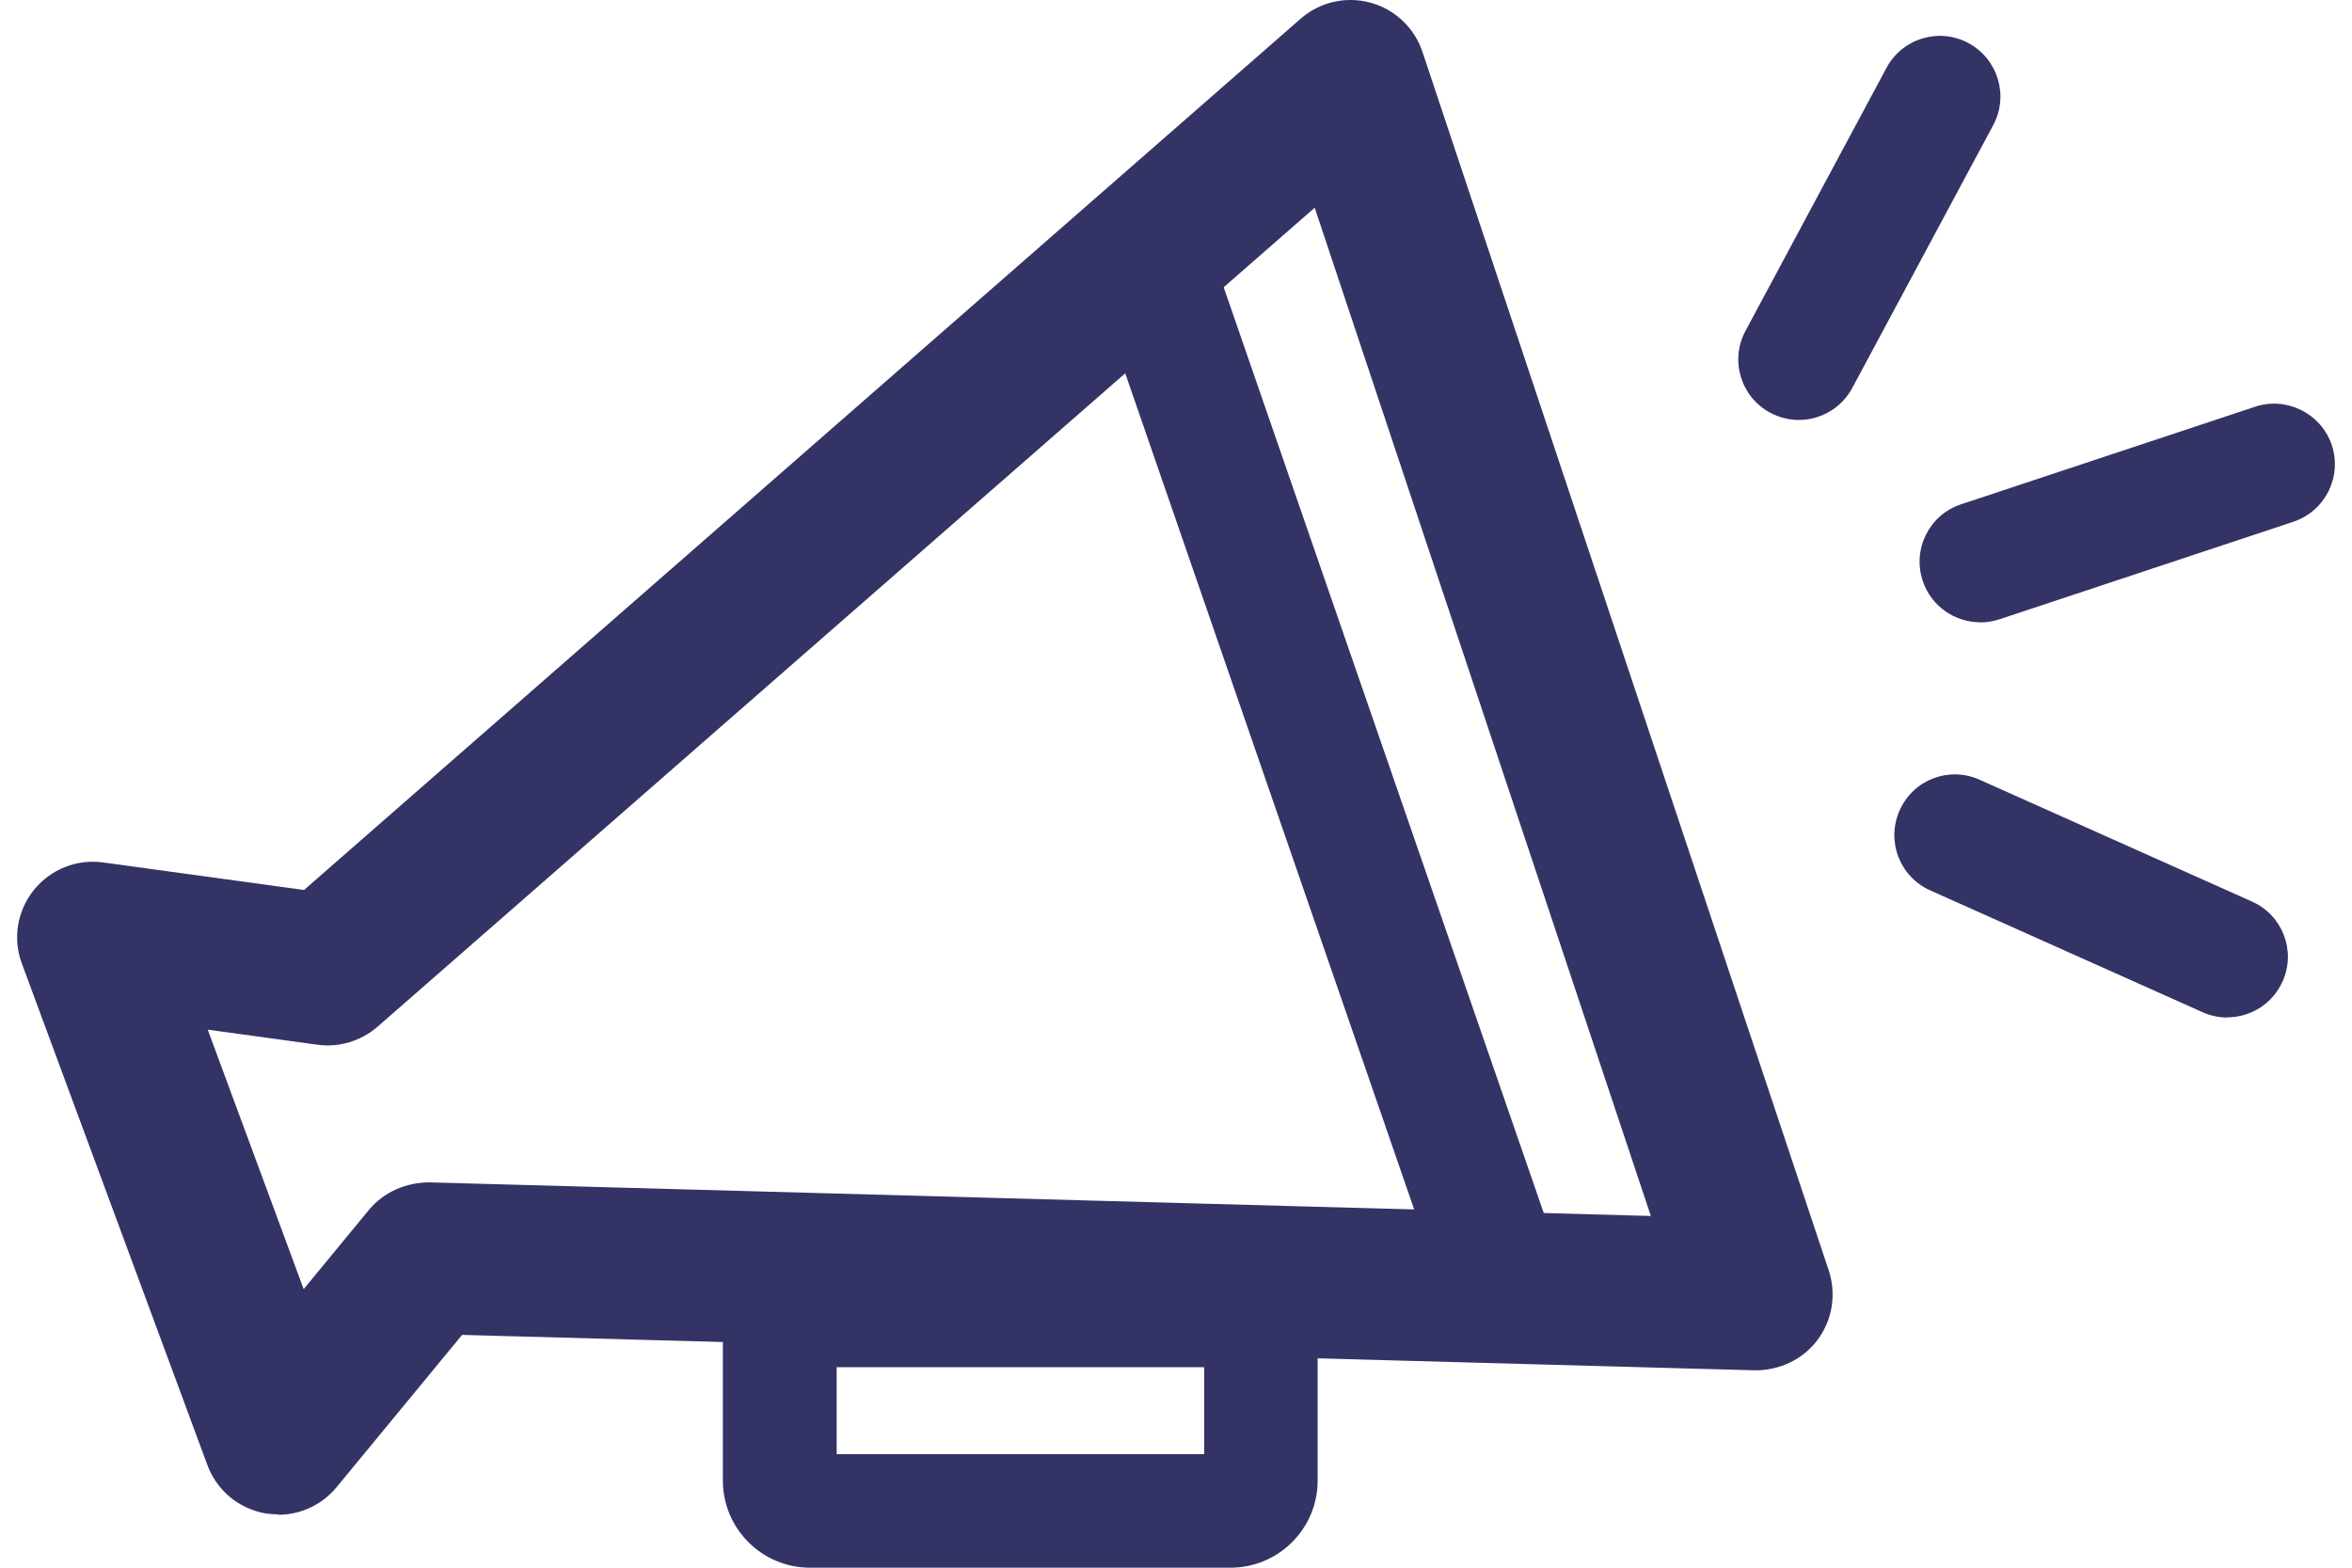 <svg width="72" height="48" viewBox="0 0 72 48" fill="none" xmlns="http://www.w3.org/2000/svg">
<path d="M55.065 12.859C54.773 12.859 54.474 12.786 54.193 12.639C53.287 12.155 52.95 11.03 53.434 10.13L57.749 2.079C58.233 1.173 59.358 0.835 60.258 1.319C61.158 1.803 61.502 2.928 61.018 3.829L56.702 11.88C56.365 12.504 55.724 12.859 55.065 12.859Z" fill="#333366"/>
<path d="M68.186 31.155C67.933 31.155 67.674 31.104 67.426 30.992L59.088 27.262C58.154 26.845 57.732 25.748 58.154 24.809C58.57 23.869 59.673 23.453 60.602 23.875L68.94 27.605C69.874 28.021 70.296 29.118 69.874 30.052C69.564 30.744 68.889 31.149 68.18 31.149" fill="#333366"/>
<path d="M60.618 19.053C59.842 19.053 59.116 18.563 58.858 17.781C58.537 16.808 59.06 15.761 60.033 15.441L69.035 12.453C70.003 12.132 71.055 12.661 71.382 13.629C71.702 14.602 71.179 15.649 70.206 15.975L61.204 18.963C61.012 19.025 60.81 19.058 60.618 19.058" fill="#333366"/>
<path d="M37.675 48H24.796C23.322 48 22.129 46.802 22.129 45.333V38.385H40.336V45.333C40.336 46.802 39.143 48 37.669 48M25.612 44.523H36.864V41.862H25.612V44.523Z" fill="#333366"/>
<path d="M8.52 46.368C8.39 46.368 8.261 46.357 8.137 46.34C7.316 46.2 6.635 45.637 6.348 44.855L0.671 29.507C0.384 28.741 0.525 27.886 1.037 27.25C1.549 26.615 2.353 26.294 3.163 26.407L9.307 27.25L39.818 0.571C40.404 0.059 41.202 -0.121 41.951 0.081C42.699 0.284 43.295 0.847 43.543 1.584L55.983 38.902C56.219 39.623 56.095 40.41 55.645 41.018C55.195 41.626 54.475 41.963 53.715 41.957L14.146 40.872L10.303 45.536C9.859 46.076 9.2 46.38 8.514 46.38M6.359 31.526L9.296 39.471L11.293 37.046C11.749 36.494 12.441 36.202 13.144 36.202L50.536 37.231L40.246 6.36L11.558 31.436C11.051 31.875 10.382 32.078 9.718 31.988L6.359 31.526Z" fill="#333366"/>
<path d="M46.086 41.305C45.315 41.305 44.601 40.821 44.336 40.056L33.871 9.764C33.534 8.797 34.051 7.739 35.019 7.407C35.987 7.069 37.045 7.587 37.377 8.555L47.847 38.846C48.179 39.814 47.667 40.872 46.699 41.204C46.497 41.271 46.294 41.305 46.092 41.305" fill="#333366"/>
</svg>
